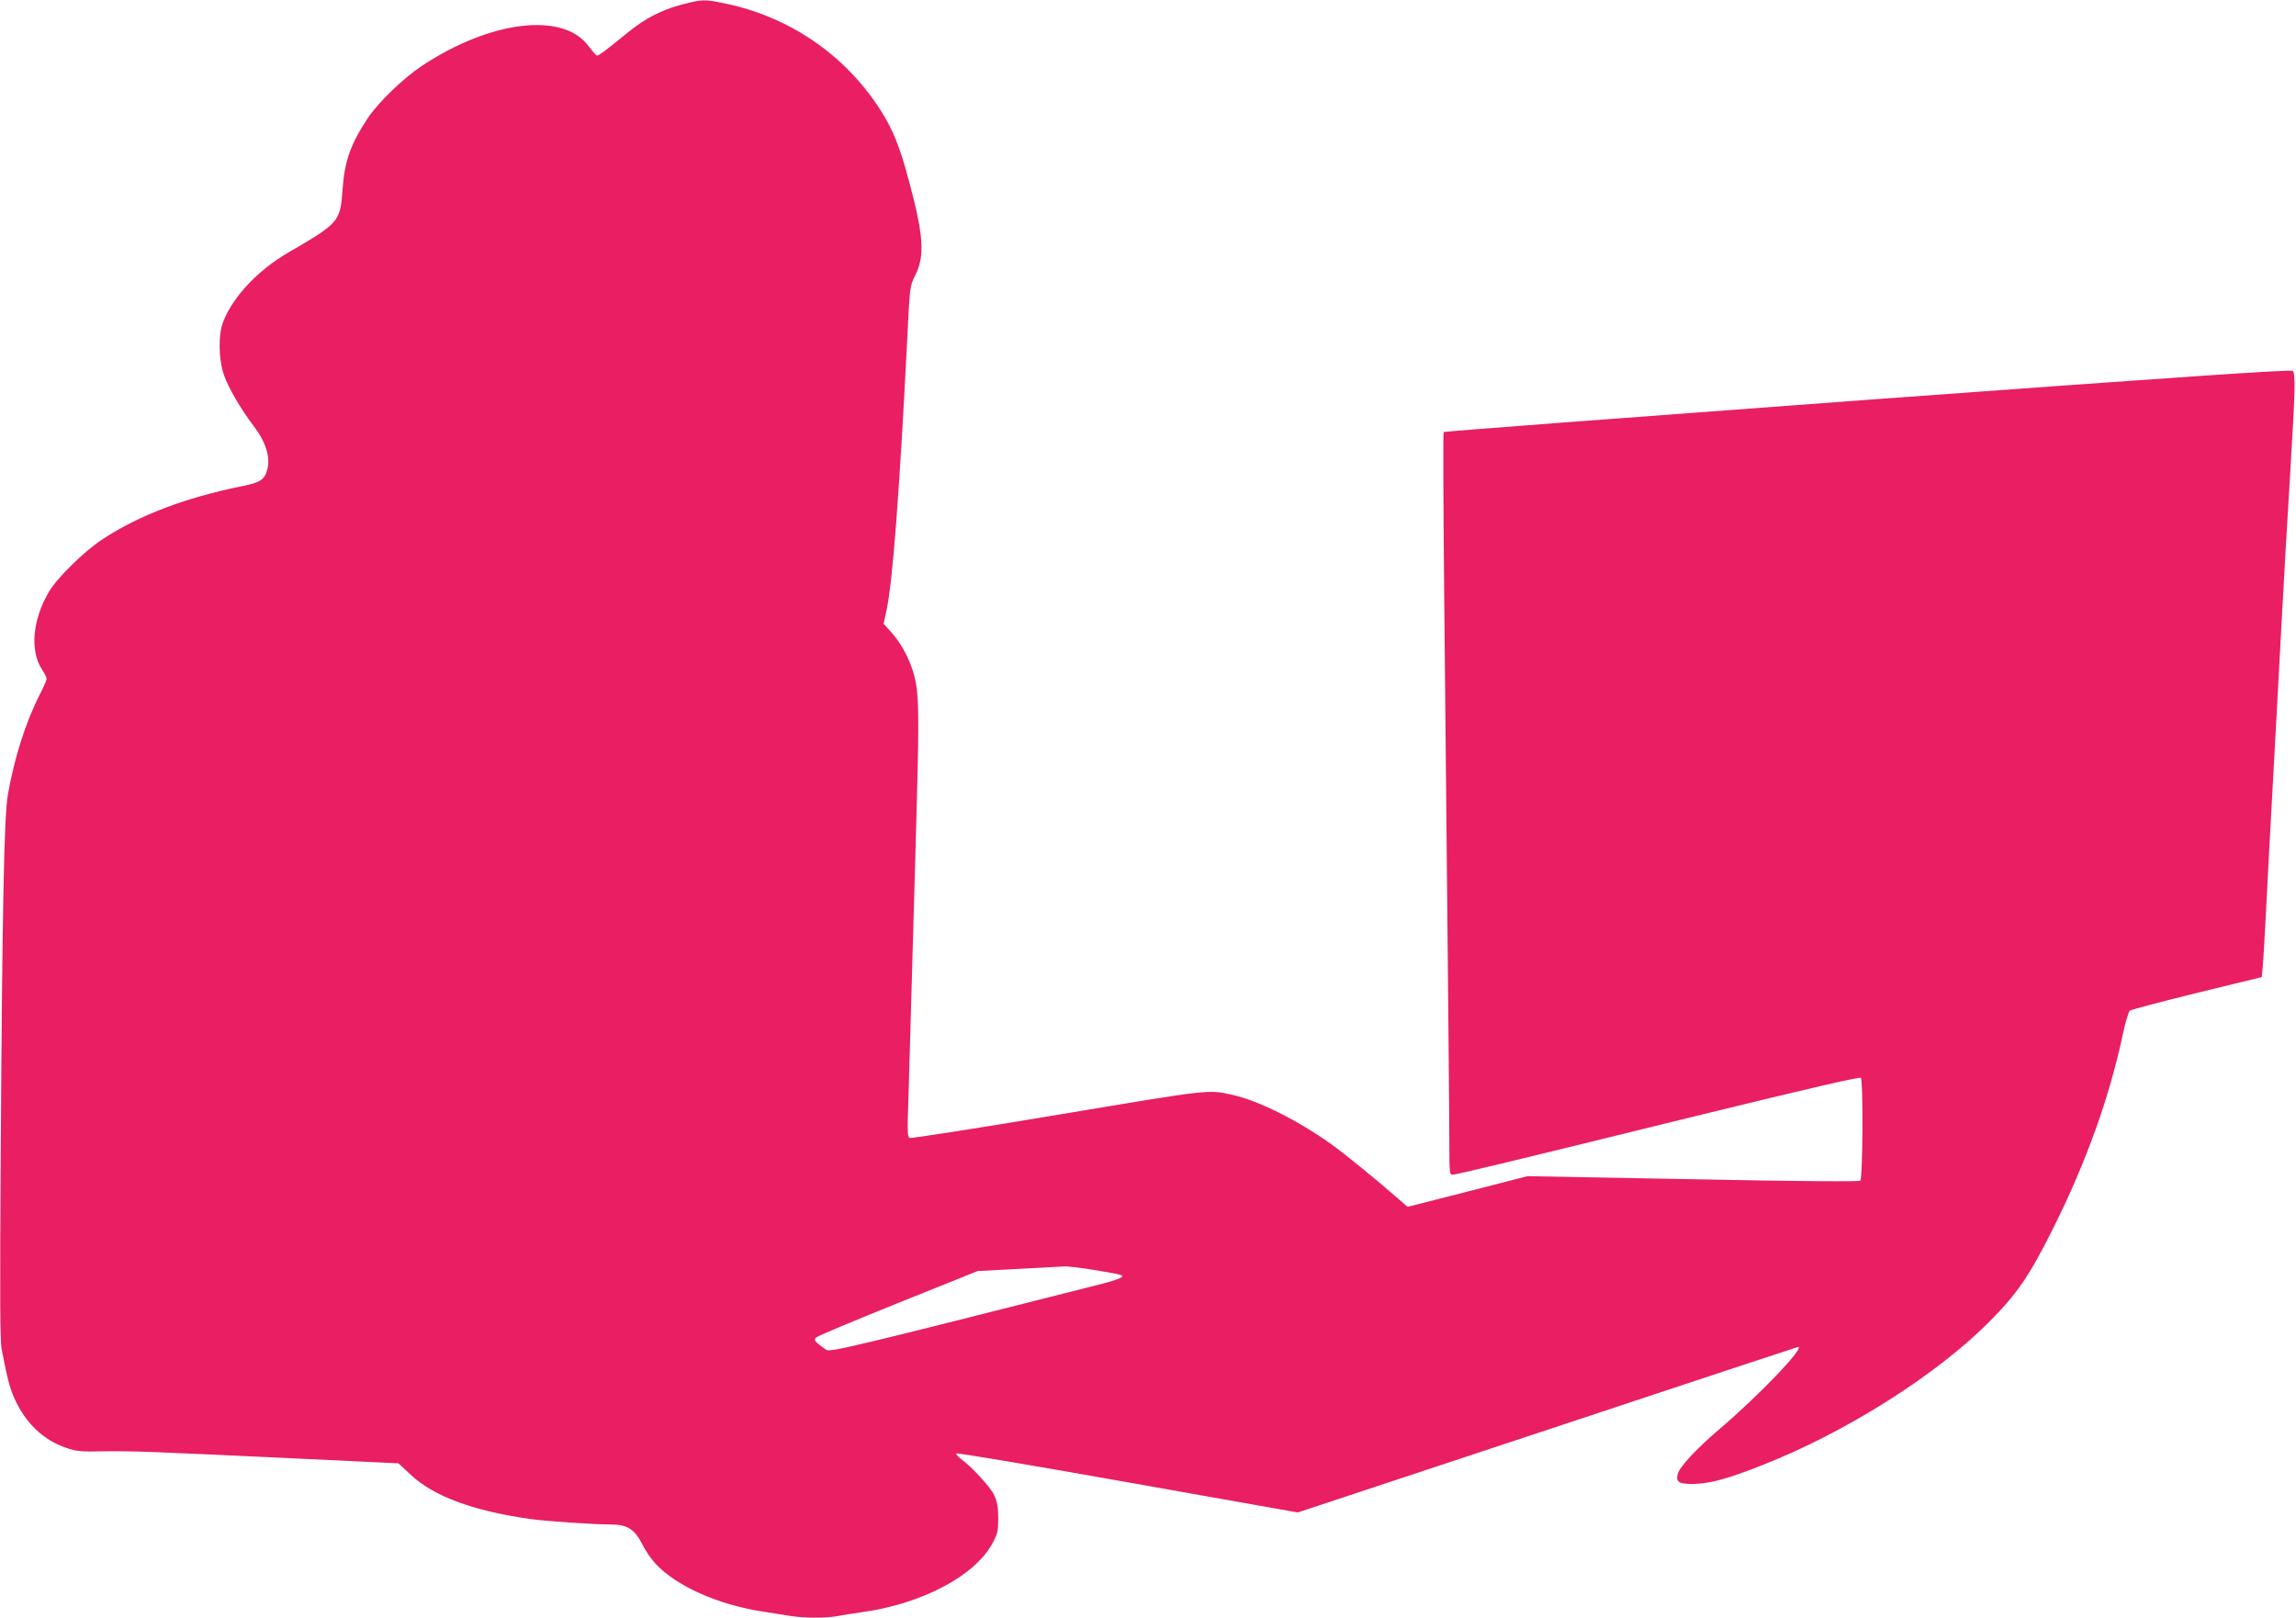 <?xml version="1.0" standalone="no"?>
<!DOCTYPE svg PUBLIC "-//W3C//DTD SVG 20010904//EN"
 "http://www.w3.org/TR/2001/REC-SVG-20010904/DTD/svg10.dtd">
<svg version="1.0" xmlns="http://www.w3.org/2000/svg"
 width="1280pt" height="902pt" viewBox="0 0 1280 902"
 preserveAspectRatio="xMidYMid meet">
<g transform="translate(0,902) scale(0.1,-0.1)"
fill="#e91e63" stroke="none">
<path d="M3803 8995 c-116 -30 -208 -78 -309 -161 -106 -87 -155 -124 -165
-124 -5 0 -26 24 -48 53 -141 192 -546 144 -930 -111 -99 -65 -242 -203 -298
-287 -97 -145 -132 -241 -143 -398 -13 -184 -17 -189 -306 -357 -168 -98 -308
-248 -360 -385 -28 -73 -26 -209 5 -297 23 -68 95 -192 165 -283 67 -87 95
-175 76 -243 -15 -57 -39 -72 -142 -93 -315 -64 -570 -161 -774 -294 -105 -69
-255 -216 -302 -296 -92 -157 -106 -331 -36 -435 13 -19 24 -41 24 -48 0 -8
-18 -49 -40 -92 -77 -151 -140 -350 -176 -554 -21 -121 -31 -604 -40 -2002 -5
-787 -4 -1043 5 -1090 33 -171 46 -218 72 -276 61 -136 159 -230 286 -274 61
-21 83 -23 218 -20 153 2 239 -1 1128 -43 l508 -24 68 -63 c128 -121 350 -203
671 -248 90 -12 348 -30 445 -30 92 0 133 -26 176 -111 16 -33 49 -81 72 -106
115 -125 346 -229 595 -268 54 -8 125 -20 158 -25 77 -12 198 -13 261 -1 26 5
89 15 138 22 330 45 628 201 726 381 31 57 34 71 34 143 0 61 -6 91 -22 128
-22 46 -129 163 -188 204 -16 12 -27 25 -22 29 4 4 433 -68 955 -161 l947
-168 1392 461 c765 254 1394 462 1397 462 41 0 -216 -269 -439 -459 -127 -108
-222 -210 -232 -250 -11 -45 7 -56 88 -55 92 2 189 28 384 105 461 181 962
497 1260 794 161 162 228 259 363 530 183 367 312 727 387 1080 14 66 32 125
39 130 8 6 176 50 374 99 l361 88 5 51 c3 29 10 147 16 262 6 116 15 289 20
385 5 96 14 261 20 365 6 105 15 269 20 365 5 96 19 346 30 555 11 209 32 576
47 815 29 478 31 566 15 582 -9 9 -621 -33 -2369 -161 -1297 -96 -2361 -176
-2365 -180 -3 -3 -2 -397 3 -876 22 -2193 29 -2961 29 -3107 0 -135 2 -158 15
-158 22 0 277 61 1329 320 674 165 943 227 950 220 14 -14 11 -559 -3 -573 -6
-6 -341 -4 -933 8 l-923 17 -334 -86 -334 -85 -46 40 c-136 119 -301 253 -383
312 -183 130 -400 239 -542 271 -140 32 -114 35 -975 -109 -448 -75 -821 -133
-829 -130 -13 5 -14 35 -8 208 3 111 11 362 16 557 6 195 17 589 25 875 19
659 19 803 0 902 -18 96 -69 201 -131 272 l-48 53 18 83 c33 160 71 661 112
1470 16 329 16 330 45 387 56 110 49 221 -33 527 -53 198 -89 287 -163 403
-198 305 -504 514 -864 589 -116 24 -125 23 -238 -6z m2291 -7055 c167 -28
171 -29 158 -42 -6 -6 -53 -22 -104 -35 -1385 -351 -1521 -384 -1542 -369 -64
45 -72 54 -56 69 8 8 214 94 457 192 l443 178 227 12 c126 7 243 13 262 14 19
0 88 -8 155 -19z"/>
</g>
</svg>
